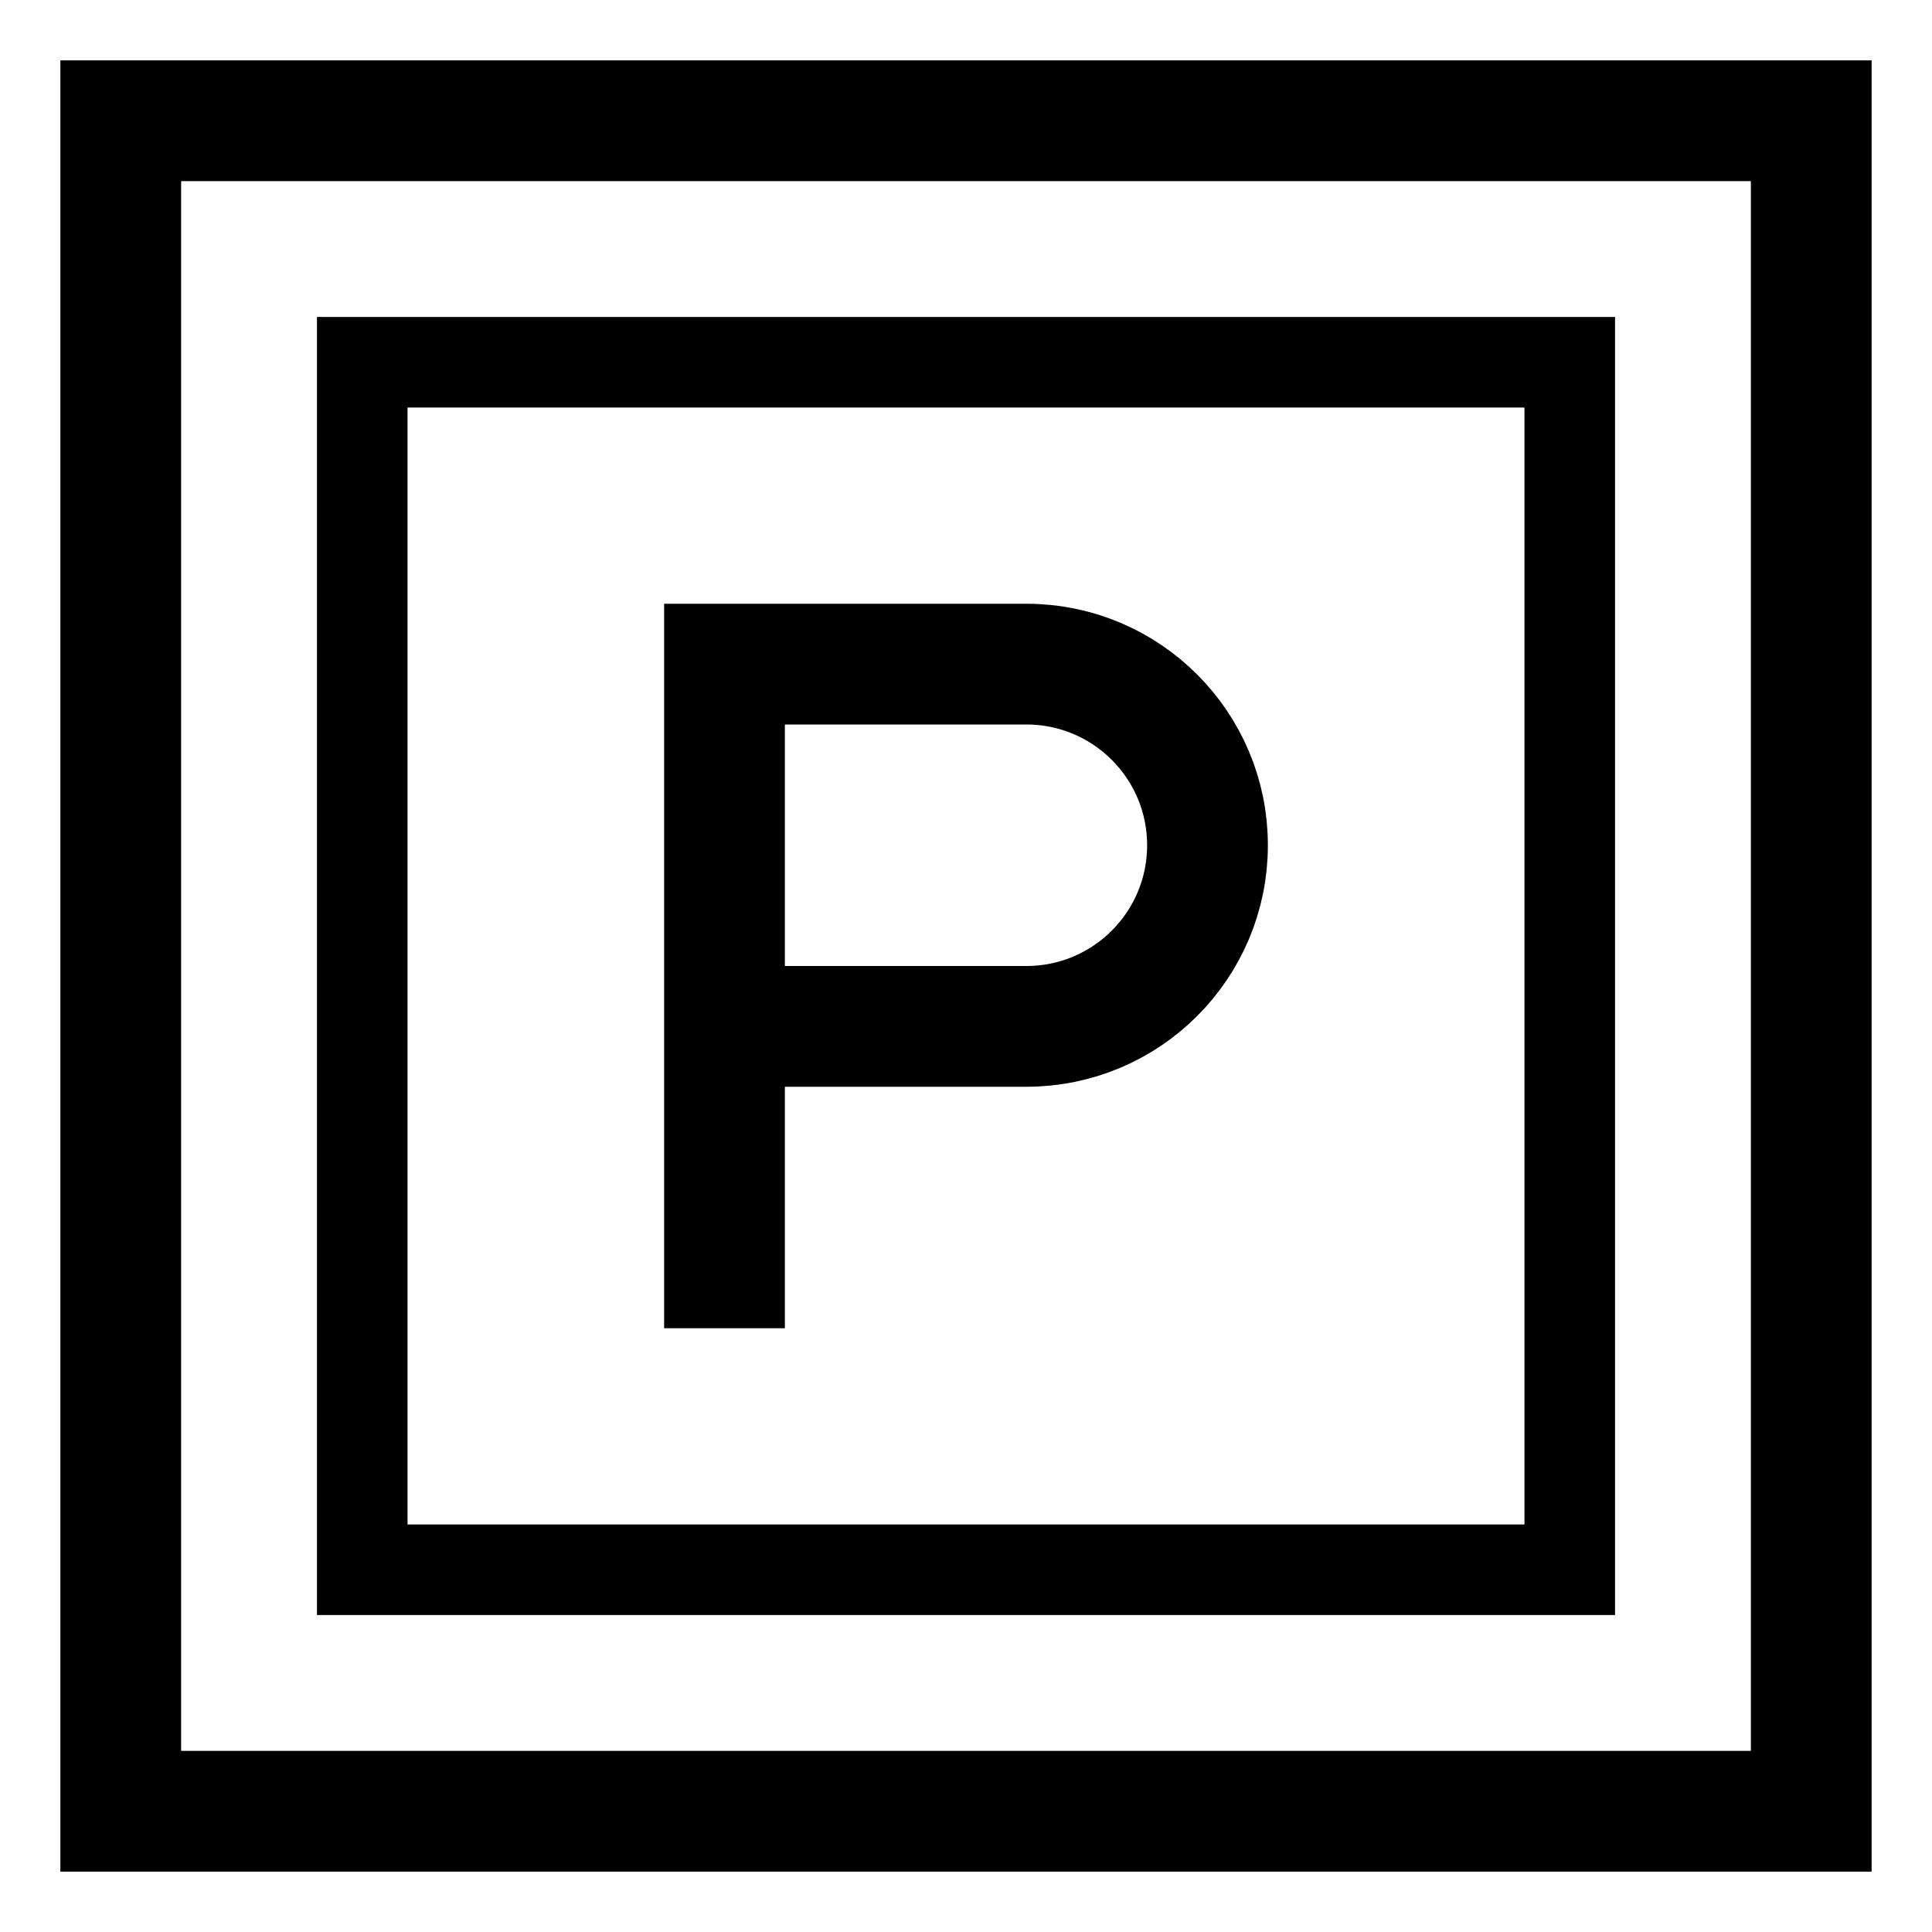 <svg width="32" height="32" viewBox="0 0 32 32" fill="none" xmlns="http://www.w3.org/2000/svg">
  <!-- Outer frame -->
  <rect x="2" y="2" width="28" height="28" stroke="currentColor" stroke-width="2" fill="none"/>
  <!-- Inner frame -->
  <rect x="6" y="6" width="20" height="20" stroke="currentColor" stroke-width="1.5" fill="none"/>
  <!-- P letter -->
  <path d="M12 11V21M12 11H17C18.657 11 20 12.343 20 14C20 15.657 18.657 17 17 17H12" stroke="currentColor" stroke-width="2" stroke-linecap="square"/>
</svg>
